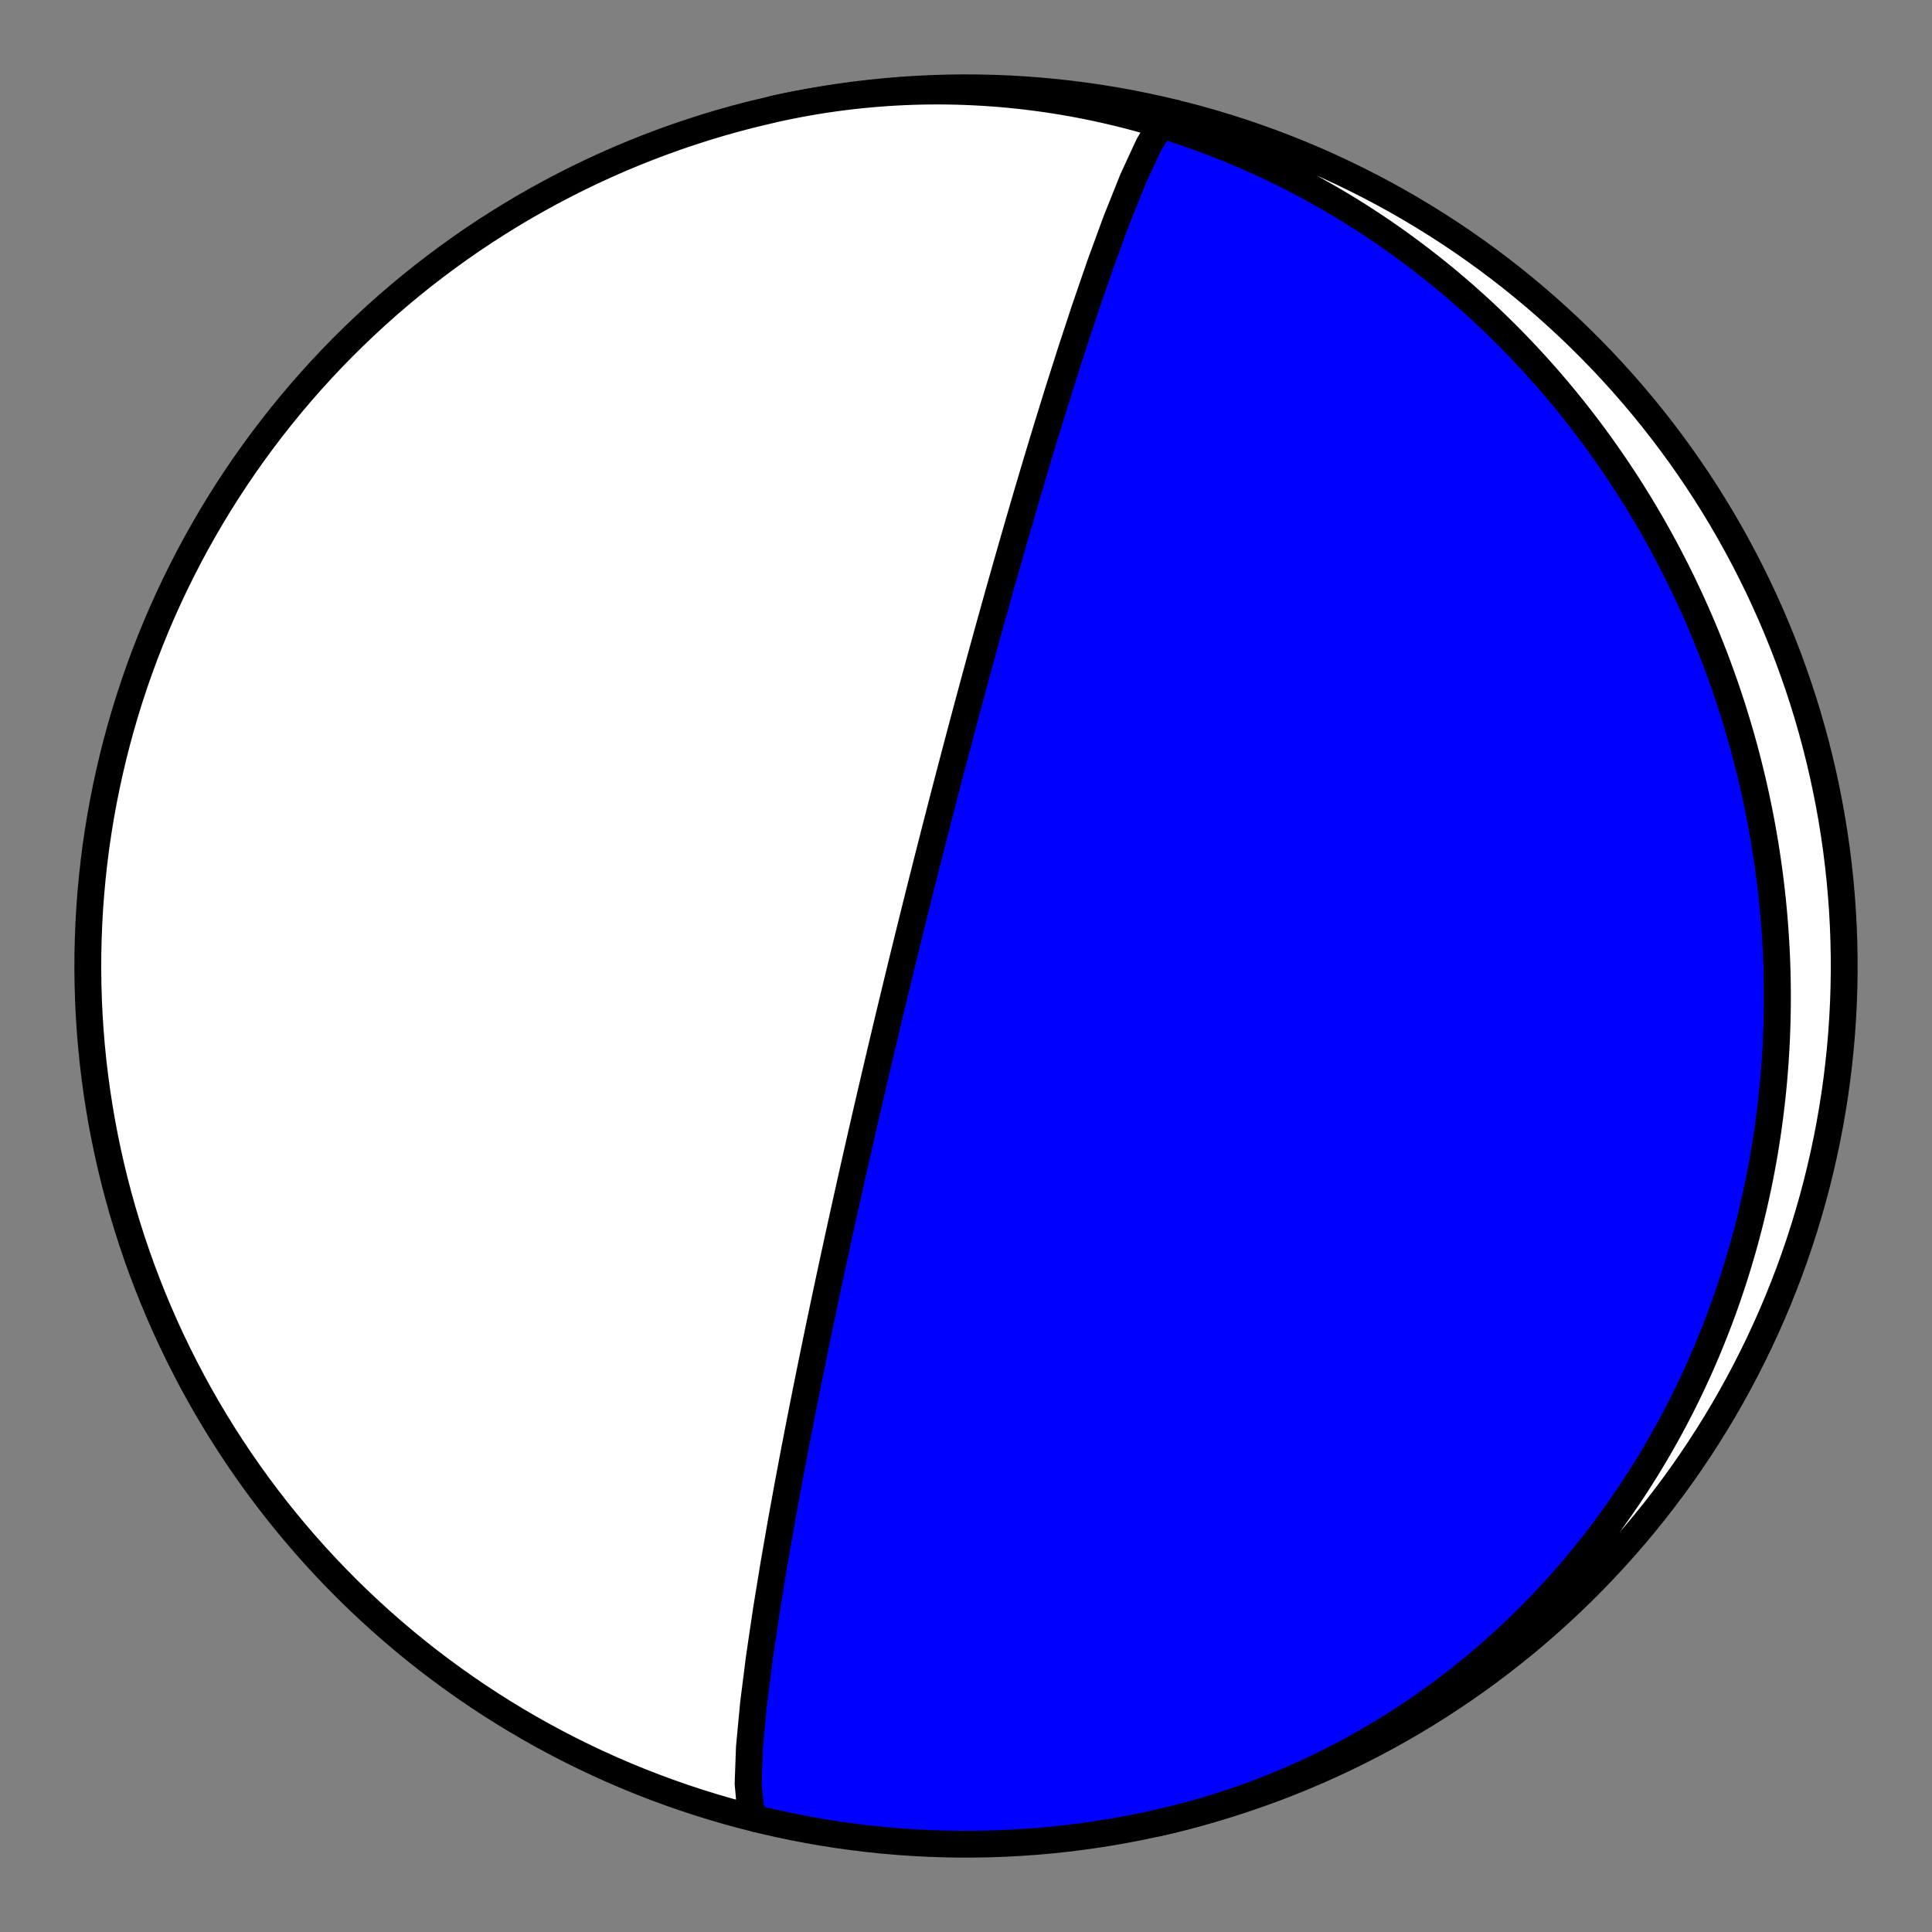 <?xml version="1.0" encoding="utf-8" standalone="no"?>
<!DOCTYPE svg PUBLIC "-//W3C//DTD SVG 1.1//EN"
  "http://www.w3.org/Graphics/SVG/1.1/DTD/svg11.dtd">
<!-- Created with matplotlib (https://matplotlib.org/) -->
<svg height="144pt" version="1.1" viewBox="0 0 144 144" width="144pt" xmlns="http://www.w3.org/2000/svg" xmlns:xlink="http://www.w3.org/1999/xlink">
 <rect x="0" y="0" width="144" height="144" fill="#808080" stroke="none"/>
 <defs>
  <style type="text/css">*{stroke-linecap:butt;stroke-linejoin:round;}</style>
 </defs>
 <g id="figure_1">
  <g id="patch_1">
   <path d="M 0 144 
L 144 144 
L 144 0 
L 0 0 
z
" style="fill:none;"/>
  </g>
  <g id="axes_1">
   <g id="PatchCollection_1">
    <path clip-path="url(#pf296730630)" d="M 57.722 8.121 
L 58.361 7.982 
L 59.003 7.851 
L 59.645 7.727 
L 60.289 7.611 
L 60.935 7.502 
L 61.581 7.401 
L 62.229 7.308 
L 62.878 7.222 
L 63.527 7.144 
L 64.178 7.074 
L 64.829 7.011 
L 65.48 6.956 
L 66.132 6.909 
L 66.785 6.869 
L 67.437 6.837 
L 68.09 6.812 
L 68.743 6.796 
L 69.396 6.786 
L 70.049 6.785 
L 70.702 6.791 
L 71.354 6.805 
L 72.006 6.826 
L 72.658 6.855 
L 73.309 6.891 
L 73.959 6.935 
L 74.608 6.986 
L 75.257 7.045 
L 75.904 7.111 
L 76.551 7.185 
L 77.196 7.266 
L 77.84 7.354 
L 78.483 7.45 
L 79.124 7.552 
L 79.764 7.662 
L 80.402 7.78 
L 81.039 7.904 
L 81.674 8.035 
L 82.307 8.174 
L 82.938 8.319 
L 83.567 8.472 
L 84.194 8.631 
L 84.818 8.797 
L 85.441 8.97 
L 86.061 9.15 
L 86.679 9.337 
L 87.294 9.53 
L 87.907 9.73 
L 88.517 9.936 
L 89.124 10.149 
L 89.729 10.368 
L 90.331 10.594 
L 90.93 10.826 
L 91.526 11.064 
L 92.119 11.308 
L 92.709 11.559 
L 93.296 11.816 
L 93.88 12.078 
L 94.46 12.347 
L 95.038 12.622 
L 95.611 12.902 
L 96.182 13.188 
L 96.749 13.48 
L 97.312 13.778 
L 97.872 14.081 
L 98.428 14.39 
L 98.981 14.704 
L 99.53 15.024 
L 100.075 15.349 
L 100.616 15.679 
L 101.154 16.014 
L 101.687 16.355 
L 102.217 16.701 
L 102.743 17.052 
L 103.265 17.407 
L 103.783 17.768 
L 104.296 18.134 
L 104.806 18.504 
L 105.312 18.879 
L 105.813 19.259 
L 106.31 19.643 
L 106.803 20.032 
L 107.292 20.425 
L 107.777 20.822 
L 108.257 21.225 
L 108.733 21.631 
L 109.204 22.041 
L 109.671 22.456 
L 110.134 22.875 
L 110.593 23.298 
L 111.047 23.725 
L 111.496 24.155 
L 111.941 24.59 
L 112.382 25.029 
L 112.818 25.471 
L 113.249 25.917 
L 113.676 26.366 
L 114.098 26.82 
L 114.516 27.276 
L 114.929 27.737 
L 115.338 28.2 
L 115.742 28.668 
L 116.141 29.138 
L 116.536 29.612 
L 116.926 30.089 
L 117.312 30.569 
L 117.692 31.052 
L 118.068 31.538 
L 118.44 32.027 
L 118.807 32.52 
L 119.168 33.015 
L 119.526 33.513 
L 119.878 34.014 
L 120.226 34.518 
L 120.569 35.024 
L 120.907 35.533 
L 121.241 36.045 
L 121.57 36.56 
L 121.894 37.077 
L 122.213 37.596 
L 122.527 38.118 
L 122.837 38.643 
L 123.142 39.169 
L 123.442 39.699 
L 123.737 40.23 
L 124.028 40.764 
L 124.314 41.3 
L 124.594 41.838 
L 124.871 42.378 
L 125.142 42.921 
L 125.408 43.465 
L 125.67 44.012 
L 125.926 44.56 
L 126.178 45.11 
L 126.425 45.663 
L 126.667 46.217 
L 126.905 46.773 
L 127.137 47.331 
L 127.365 47.891 
L 127.588 48.452 
L 127.806 49.015 
L 128.019 49.58 
L 128.227 50.147 
L 128.43 50.715 
L 128.628 51.284 
L 128.822 51.856 
L 129.01 52.428 
L 129.194 53.002 
L 129.372 53.578 
L 129.546 54.155 
L 129.715 54.733 
L 129.879 55.313 
L 130.038 55.894 
L 130.192 56.476 
L 130.341 57.06 
L 130.485 57.644 
L 130.625 58.23 
L 130.759 58.817 
L 130.888 59.406 
L 131.013 59.995 
L 131.132 60.585 
L 131.246 61.176 
L 131.355 61.769 
L 131.46 62.362 
L 131.559 62.956 
L 131.653 63.551 
L 131.742 64.147 
L 131.827 64.744 
L 131.906 65.341 
L 131.98 65.94 
L 132.049 66.539 
L 132.113 67.138 
L 132.171 67.739 
L 132.225 68.34 
L 132.274 68.942 
L 132.317 69.544 
L 132.355 70.147 
L 132.389 70.75 
L 132.417 71.354 
L 132.44 71.958 
L 132.457 72.562 
L 132.47 73.167 
L 132.477 73.773 
L 132.479 74.378 
L 132.476 74.984 
L 132.468 75.59 
L 132.454 76.196 
L 132.435 76.803 
L 132.411 77.409 
L 132.381 78.016 
L 132.347 78.622 
L 132.307 79.229 
L 132.261 79.836 
L 132.211 80.442 
L 132.155 81.048 
L 132.093 81.655 
L 132.026 82.261 
L 131.954 82.866 
L 131.876 83.472 
L 131.793 84.077 
L 131.705 84.682 
L 131.611 85.286 
L 131.512 85.89 
L 131.407 86.494 
L 131.297 87.097 
L 131.181 87.699 
L 131.06 88.301 
L 130.933 88.902 
L 130.8 89.502 
L 130.663 90.101 
L 130.519 90.7 
L 130.37 91.298 
L 130.216 91.895 
L 130.055 92.49 
L 129.89 93.085 
L 129.718 93.679 
L 129.541 94.272 
L 129.358 94.863 
L 129.17 95.453 
L 128.976 96.042 
L 128.777 96.629 
L 128.571 97.215 
L 128.36 97.8 
L 128.144 98.383 
L 127.921 98.965 
L 127.693 99.544 
L 127.459 100.122 
L 127.22 100.699 
L 126.975 101.273 
L 126.724 101.846 
L 126.467 102.416 
L 126.205 102.985 
L 125.936 103.551 
L 125.663 104.116 
L 125.383 104.678 
L 125.098 105.237 
L 124.806 105.795 
L 124.51 106.35 
L 124.207 106.902 
L 123.899 107.452 
L 123.585 107.999 
L 123.265 108.544 
L 122.939 109.086 
L 122.608 109.624 
L 122.271 110.16 
L 121.928 110.693 
L 121.58 111.223 
L 121.226 111.75 
L 120.866 112.273 
L 120.501 112.793 
L 120.13 113.31 
L 119.754 113.823 
L 119.371 114.333 
L 118.984 114.839 
L 118.59 115.342 
L 118.191 115.841 
L 117.787 116.335 
L 117.377 116.826 
L 116.962 117.313 
L 116.541 117.796 
L 116.114 118.275 
L 115.683 118.749 
L 115.246 119.219 
L 114.803 119.685 
L 114.356 120.146 
L 113.903 120.602 
L 113.444 121.054 
L 112.981 121.502 
L 112.512 121.944 
L 112.039 122.382 
L 111.56 122.814 
L 111.076 123.242 
L 110.587 123.664 
L 110.094 124.081 
L 109.595 124.493 
L 109.092 124.9 
L 108.583 125.301 
L 108.07 125.697 
L 107.553 126.087 
L 107.03 126.471 
L 106.503 126.85 
L 105.972 127.223 
L 105.436 127.59 
L 104.896 127.951 
L 104.352 128.306 
L 103.803 128.655 
L 103.25 128.998 
L 102.693 129.335 
L 102.132 129.665 
L 101.566 129.989 
L 100.997 130.306 
L 100.425 130.617 
L 99.848 130.922 
L 99.268 131.22 
L 98.684 131.511 
L 98.096 131.796 
L 97.505 132.073 
L 96.911 132.344 
L 96.314 132.608 
L 95.713 132.865 
L 95.109 133.115 
L 94.502 133.358 
L 93.893 133.594 
L 93.28 133.823 
L 92.665 134.044 
L 92.047 134.259 
L 91.426 134.466 
L 90.803 134.666 
L 90.178 134.858 
L 89.55 135.043 
L 88.92 135.221 
L 88.288 135.391 
L 87.654 135.554 
L 87.019 135.709 
L 86.381 135.857 
L 86.279 135.88 
L 85.162 136.119 
L 84.041 136.339 
L 82.917 136.54 
L 81.788 136.72 
L 80.657 136.881 
L 79.524 137.022 
L 78.388 137.144 
L 77.25 137.245 
L 76.111 137.327 
L 74.97 137.389 
L 73.828 137.431 
L 72.686 137.453 
L 71.544 137.455 
L 70.401 137.437 
L 69.26 137.399 
L 68.119 137.341 
L 66.979 137.263 
L 65.841 137.166 
L 64.704 137.048 
L 63.57 136.911 
L 62.439 136.754 
L 61.31 136.577 
L 60.185 136.381 
L 59.063 136.165 
L 57.945 135.929 
L 56.831 135.674 
L 56.409 135.572 
L 55.929 134.809 
L 55.757 132.936 
L 55.857 130.217 
L 56.163 126.973 
L 56.603 123.501 
L 57.118 120.024 
L 57.662 116.684 
L 58.205 113.56 
L 58.728 110.686 
L 59.222 108.067 
L 59.683 105.693 
L 60.109 103.545 
L 60.501 101.603 
L 60.862 99.846 
L 61.194 98.252 
L 61.499 96.803 
L 61.78 95.483 
L 62.039 94.277 
L 62.278 93.172 
L 62.499 92.156 
L 62.704 91.221 
L 62.895 90.356 
L 63.072 89.555 
L 63.238 88.812 
L 63.392 88.12 
L 63.537 87.474 
L 63.673 86.87 
L 63.801 86.304 
L 63.921 85.773 
L 64.035 85.274 
L 64.142 84.803 
L 64.244 84.359 
L 64.34 83.938 
L 64.432 83.54 
L 64.518 83.163 
L 64.601 82.804 
L 64.68 82.463 
L 64.755 82.139 
L 64.827 81.829 
L 64.896 81.533 
L 64.961 81.25 
L 65.024 80.98 
L 65.085 80.721 
L 65.143 80.472 
L 65.199 80.233 
L 65.252 80.004 
L 65.304 79.783 
L 65.354 79.571 
L 65.402 79.366 
L 65.448 79.169 
L 65.493 78.979 
L 65.537 78.795 
L 65.579 78.617 
L 65.619 78.445 
L 65.659 78.278 
L 65.697 78.117 
L 65.734 77.96 
L 65.77 77.809 
L 65.805 77.661 
L 65.838 77.518 
L 65.871 77.379 
L 65.904 77.244 
L 65.935 77.113 
L 65.965 76.985 
L 65.995 76.86 
L 66.024 76.738 
L 66.052 76.62 
L 66.08 76.504 
L 66.107 76.391 
L 66.133 76.281 
L 66.159 76.174 
L 66.184 76.069 
L 66.208 75.966 
L 66.232 75.865 
L 66.256 75.767 
L 66.279 75.67 
L 66.302 75.576 
L 66.324 75.483 
L 66.346 75.392 
L 66.367 75.304 
L 66.388 75.216 
L 66.408 75.131 
L 66.429 75.047 
L 66.449 74.964 
L 66.468 74.883 
L 66.487 74.803 
L 66.506 74.725 
L 66.525 74.648 
L 66.543 74.572 
L 66.561 74.497 
L 66.579 74.424 
L 66.596 74.351 
L 66.613 74.28 
L 66.63 74.21 
L 66.647 74.141 
L 66.663 74.072 
L 66.68 74.005 
L 66.696 73.939 
L 66.711 73.873 
L 66.727 73.809 
L 66.743 73.745 
L 66.758 73.682 
L 66.773 73.619 
L 66.788 73.558 
L 66.802 73.497 
L 66.817 73.437 
L 66.831 73.377 
L 66.846 73.318 
L 66.86 73.26 
L 66.874 73.203 
L 66.888 73.145 
L 66.901 73.089 
L 66.915 73.033 
L 66.928 72.978 
L 66.942 72.923 
L 66.955 72.868 
L 66.968 72.814 
L 66.981 72.761 
L 66.994 72.708 
L 67.007 72.655 
L 67.019 72.603 
L 67.032 72.551 
L 67.045 72.499 
L 67.057 72.448 
L 67.069 72.397 
L 67.082 72.347 
L 67.094 72.297 
L 67.106 72.247 
L 67.118 72.197 
L 67.13 72.148 
L 67.142 72.099 
L 67.154 72.05 
L 67.166 72.002 
L 67.178 71.954 
L 67.189 71.906 
L 67.201 71.858 
L 67.213 71.81 
L 67.224 71.763 
L 67.236 71.716 
L 67.247 71.669 
L 67.259 71.622 
L 67.27 71.575 
L 67.281 71.528 
L 67.293 71.482 
L 67.304 71.436 
L 67.315 71.389 
L 67.327 71.343 
L 67.338 71.297 
L 67.349 71.251 
L 67.36 71.205 
L 67.372 71.16 
L 67.383 71.114 
L 67.394 71.068 
L 67.405 71.022 
L 67.416 70.977 
L 67.428 70.931 
L 67.439 70.886 
L 67.45 70.84 
L 67.461 70.794 
L 67.472 70.749 
L 67.484 70.703 
L 67.495 70.657 
L 67.506 70.612 
L 67.517 70.566 
L 67.529 70.52 
L 67.54 70.474 
L 67.551 70.428 
L 67.562 70.382 
L 67.574 70.336 
L 67.585 70.289 
L 67.597 70.243 
L 67.608 70.196 
L 67.62 70.15 
L 67.631 70.103 
L 67.643 70.056 
L 67.654 70.009 
L 67.666 69.961 
L 67.678 69.914 
L 67.689 69.866 
L 67.701 69.818 
L 67.713 69.77 
L 67.725 69.722 
L 67.737 69.673 
L 67.749 69.624 
L 67.761 69.575 
L 67.773 69.525 
L 67.786 69.476 
L 67.798 69.426 
L 67.811 69.375 
L 67.823 69.325 
L 67.836 69.274 
L 67.848 69.222 
L 67.861 69.17 
L 67.874 69.118 
L 67.887 69.066 
L 67.9 69.013 
L 67.913 68.959 
L 67.927 68.906 
L 67.94 68.851 
L 67.954 68.796 
L 67.968 68.741 
L 67.981 68.685 
L 67.995 68.629 
L 68.009 68.572 
L 68.024 68.515 
L 68.038 68.457 
L 68.053 68.398 
L 68.067 68.339 
L 68.082 68.279 
L 68.097 68.218 
L 68.113 68.157 
L 68.128 68.094 
L 68.144 68.032 
L 68.159 67.968 
L 68.175 67.904 
L 68.192 67.838 
L 68.208 67.772 
L 68.225 67.705 
L 68.242 67.637 
L 68.259 67.568 
L 68.276 67.498 
L 68.294 67.427 
L 68.312 67.355 
L 68.33 67.282 
L 68.349 67.208 
L 68.368 67.132 
L 68.387 67.056 
L 68.406 66.978 
L 68.426 66.898 
L 68.446 66.818 
L 68.467 66.735 
L 68.488 66.652 
L 68.509 66.567 
L 68.531 66.48 
L 68.553 66.391 
L 68.576 66.301 
L 68.599 66.209 
L 68.622 66.115 
L 68.646 66.019 
L 68.671 65.922 
L 68.696 65.822 
L 68.722 65.719 
L 68.748 65.615 
L 68.775 65.508 
L 68.803 65.399 
L 68.831 65.287 
L 68.86 65.172 
L 68.889 65.054 
L 68.92 64.933 
L 68.951 64.81 
L 68.983 64.683 
L 69.016 64.552 
L 69.05 64.418 
L 69.085 64.28 
L 69.121 64.138 
L 69.158 63.992 
L 69.196 63.842 
L 69.235 63.687 
L 69.276 63.527 
L 69.318 63.362 
L 69.361 63.192 
L 69.406 63.015 
L 69.453 62.833 
L 69.501 62.645 
L 69.551 62.449 
L 69.602 62.247 
L 69.656 62.037 
L 69.712 61.819 
L 69.77 61.592 
L 69.831 61.356 
L 69.894 61.11 
L 69.96 60.854 
L 70.029 60.587 
L 70.101 60.308 
L 70.176 60.016 
L 70.255 59.711 
L 70.338 59.39 
L 70.425 59.054 
L 70.517 58.701 
L 70.614 58.329 
L 70.716 57.937 
L 70.824 57.524 
L 70.939 57.087 
L 71.06 56.624 
L 71.189 56.134 
L 71.327 55.612 
L 71.474 55.057 
L 71.631 54.465 
L 71.799 53.833 
L 71.98 53.155 
L 72.175 52.428 
L 72.386 51.645 
L 72.614 50.801 
L 72.862 49.888 
L 73.132 48.899 
L 73.427 47.823 
L 73.75 46.65 
L 74.107 45.369 
L 74.5 43.964 
L 74.936 42.422 
L 75.421 40.723 
L 75.961 38.849 
L 76.566 36.781 
L 77.244 34.499 
L 78.004 31.986 
L 78.855 29.234 
L 79.803 26.249 
L 80.851 23.063 
L 81.99 19.751 
L 83.199 16.45 
L 84.43 13.372 
L 85.615 10.805 
L 86.665 9.065 
L 87.487 8.42 
L 87.592 8.429 
L 86.48 8.167 
L 85.364 7.924 
L 84.243 7.7 
L 83.119 7.496 
L 81.992 7.312 
L 80.861 7.147 
L 79.728 7.003 
L 78.593 6.878 
L 77.455 6.773 
L 76.316 6.687 
L 75.175 6.622 
L 74.034 6.577 
L 72.892 6.551 
L 71.749 6.545 
L 70.607 6.56 
L 69.465 6.594 
L 68.324 6.648 
L 67.184 6.722 
L 66.046 6.816 
L 64.909 6.93 
L 63.774 7.064 
L 62.642 7.217 
L 61.513 7.391 
L 60.387 7.583 
L 59.265 7.796 
z
" style="fill:#0000ff;stroke:#000000;stroke-width:2;"/>
    <path clip-path="url(#pf296730630)" d="M 57.722 8.121 
L 58.361 7.982 
L 59.003 7.851 
L 59.645 7.727 
L 60.289 7.611 
L 60.935 7.502 
L 61.581 7.401 
L 62.229 7.308 
L 62.878 7.222 
L 63.527 7.144 
L 64.178 7.074 
L 64.829 7.011 
L 65.48 6.956 
L 66.132 6.909 
L 66.785 6.869 
L 67.437 6.837 
L 68.09 6.812 
L 68.743 6.796 
L 69.396 6.786 
L 70.049 6.785 
L 70.702 6.791 
L 71.354 6.805 
L 72.006 6.826 
L 72.658 6.855 
L 73.309 6.891 
L 73.959 6.935 
L 74.608 6.986 
L 75.257 7.045 
L 75.904 7.111 
L 76.551 7.185 
L 77.196 7.266 
L 77.84 7.354 
L 78.483 7.45 
L 79.124 7.552 
L 79.764 7.662 
L 80.402 7.78 
L 81.039 7.904 
L 81.674 8.035 
L 82.307 8.174 
L 82.938 8.319 
L 83.567 8.472 
L 84.194 8.631 
L 84.818 8.797 
L 85.441 8.97 
L 86.061 9.15 
L 86.679 9.337 
L 87.294 9.53 
L 87.907 9.73 
L 88.517 9.936 
L 89.124 10.149 
L 89.729 10.368 
L 90.331 10.594 
L 90.93 10.826 
L 91.526 11.064 
L 92.119 11.308 
L 92.709 11.559 
L 93.296 11.816 
L 93.88 12.078 
L 94.46 12.347 
L 95.038 12.622 
L 95.611 12.902 
L 96.182 13.188 
L 96.749 13.48 
L 97.312 13.778 
L 97.872 14.081 
L 98.428 14.39 
L 98.981 14.704 
L 99.53 15.024 
L 100.075 15.349 
L 100.616 15.679 
L 101.154 16.014 
L 101.687 16.355 
L 102.217 16.701 
L 102.743 17.052 
L 103.265 17.407 
L 103.783 17.768 
L 104.296 18.134 
L 104.806 18.504 
L 105.312 18.879 
L 105.813 19.259 
L 106.31 19.643 
L 106.803 20.032 
L 107.292 20.425 
L 107.777 20.822 
L 108.257 21.225 
L 108.733 21.631 
L 109.204 22.041 
L 109.671 22.456 
L 110.134 22.875 
L 110.593 23.298 
L 111.047 23.725 
L 111.496 24.155 
L 111.941 24.59 
L 112.382 25.029 
L 112.818 25.471 
L 113.249 25.917 
L 113.676 26.366 
L 114.098 26.82 
L 114.516 27.276 
L 114.929 27.737 
L 115.338 28.2 
L 115.742 28.668 
L 116.141 29.138 
L 116.536 29.612 
L 116.926 30.089 
L 117.312 30.569 
L 117.692 31.052 
L 118.068 31.538 
L 118.44 32.027 
L 118.807 32.52 
L 119.168 33.015 
L 119.526 33.513 
L 119.878 34.014 
L 120.226 34.518 
L 120.569 35.024 
L 120.907 35.533 
L 121.241 36.045 
L 121.57 36.56 
L 121.894 37.077 
L 122.213 37.596 
L 122.527 38.118 
L 122.837 38.643 
L 123.142 39.169 
L 123.442 39.699 
L 123.737 40.23 
L 124.028 40.764 
L 124.314 41.3 
L 124.594 41.838 
L 124.871 42.378 
L 125.142 42.921 
L 125.408 43.465 
L 125.67 44.012 
L 125.926 44.56 
L 126.178 45.11 
L 126.425 45.663 
L 126.667 46.217 
L 126.905 46.773 
L 127.137 47.331 
L 127.365 47.891 
L 127.588 48.452 
L 127.806 49.015 
L 128.019 49.58 
L 128.227 50.147 
L 128.43 50.715 
L 128.628 51.284 
L 128.822 51.856 
L 129.01 52.428 
L 129.194 53.002 
L 129.372 53.578 
L 129.546 54.155 
L 129.715 54.733 
L 129.879 55.313 
L 130.038 55.894 
L 130.192 56.476 
L 130.341 57.06 
L 130.485 57.644 
L 130.625 58.23 
L 130.759 58.817 
L 130.888 59.406 
L 131.013 59.995 
L 131.132 60.585 
L 131.246 61.176 
L 131.355 61.769 
L 131.46 62.362 
L 131.559 62.956 
L 131.653 63.551 
L 131.742 64.147 
L 131.827 64.744 
L 131.906 65.341 
L 131.98 65.94 
L 132.049 66.539 
L 132.113 67.138 
L 132.171 67.739 
L 132.225 68.34 
L 132.274 68.942 
L 132.317 69.544 
L 132.355 70.147 
L 132.389 70.75 
L 132.417 71.354 
L 132.44 71.958 
L 132.457 72.562 
L 132.47 73.167 
L 132.477 73.773 
L 132.479 74.378 
L 132.476 74.984 
L 132.468 75.59 
L 132.454 76.196 
L 132.435 76.803 
L 132.411 77.409 
L 132.381 78.016 
L 132.347 78.622 
L 132.307 79.229 
L 132.261 79.836 
L 132.211 80.442 
L 132.155 81.048 
L 132.093 81.655 
L 132.026 82.261 
L 131.954 82.866 
L 131.876 83.472 
L 131.793 84.077 
L 131.705 84.682 
L 131.611 85.286 
L 131.512 85.89 
L 131.407 86.494 
L 131.297 87.097 
L 131.181 87.699 
L 131.06 88.301 
L 130.933 88.902 
L 130.8 89.502 
L 130.663 90.101 
L 130.519 90.7 
L 130.37 91.298 
L 130.216 91.895 
L 130.055 92.49 
L 129.89 93.085 
L 129.718 93.679 
L 129.541 94.272 
L 129.358 94.863 
L 129.17 95.453 
L 128.976 96.042 
L 128.777 96.629 
L 128.571 97.215 
L 128.36 97.8 
L 128.144 98.383 
L 127.921 98.965 
L 127.693 99.544 
L 127.459 100.122 
L 127.22 100.699 
L 126.975 101.273 
L 126.724 101.846 
L 126.467 102.416 
L 126.205 102.985 
L 125.936 103.551 
L 125.663 104.116 
L 125.383 104.678 
L 125.098 105.237 
L 124.806 105.795 
L 124.51 106.35 
L 124.207 106.902 
L 123.899 107.452 
L 123.585 107.999 
L 123.265 108.544 
L 122.939 109.086 
L 122.608 109.624 
L 122.271 110.16 
L 121.928 110.693 
L 121.58 111.223 
L 121.226 111.75 
L 120.866 112.273 
L 120.501 112.793 
L 120.13 113.31 
L 119.754 113.823 
L 119.371 114.333 
L 118.984 114.839 
L 118.59 115.342 
L 118.191 115.841 
L 117.787 116.335 
L 117.377 116.826 
L 116.962 117.313 
L 116.541 117.796 
L 116.114 118.275 
L 115.683 118.749 
L 115.246 119.219 
L 114.803 119.685 
L 114.356 120.146 
L 113.903 120.602 
L 113.444 121.054 
L 112.981 121.502 
L 112.512 121.944 
L 112.039 122.382 
L 111.56 122.814 
L 111.076 123.242 
L 110.587 123.664 
L 110.094 124.081 
L 109.595 124.493 
L 109.092 124.9 
L 108.583 125.301 
L 108.07 125.697 
L 107.553 126.087 
L 107.03 126.471 
L 106.503 126.85 
L 105.972 127.223 
L 105.436 127.59 
L 104.896 127.951 
L 104.352 128.306 
L 103.803 128.655 
L 103.25 128.998 
L 102.693 129.335 
L 102.132 129.665 
L 101.566 129.989 
L 100.997 130.306 
L 100.425 130.617 
L 99.848 130.922 
L 99.268 131.22 
L 98.684 131.511 
L 98.096 131.796 
L 97.505 132.073 
L 96.911 132.344 
L 96.314 132.608 
L 95.713 132.865 
L 95.109 133.115 
L 94.502 133.358 
L 93.893 133.594 
L 93.28 133.823 
L 92.665 134.044 
L 92.047 134.259 
L 91.426 134.466 
L 90.803 134.666 
L 90.178 134.858 
L 89.55 135.043 
L 88.92 135.221 
L 88.288 135.391 
L 87.654 135.554 
L 87.019 135.709 
L 86.381 135.857 
L 86.279 135.88 
L 87.392 135.621 
L 88.5 135.343 
L 89.603 135.045 
L 90.7 134.728 
L 91.792 134.392 
L 92.878 134.037 
L 93.958 133.663 
L 95.031 133.271 
L 96.096 132.86 
L 97.155 132.43 
L 98.206 131.982 
L 99.248 131.515 
L 100.283 131.031 
L 101.309 130.528 
L 102.326 130.008 
L 103.334 129.469 
L 104.332 128.914 
L 105.32 128.341 
L 106.298 127.751 
L 107.266 127.144 
L 108.223 126.52 
L 109.169 125.879 
L 110.104 125.223 
L 111.027 124.549 
L 111.938 123.86 
L 112.837 123.155 
L 113.724 122.435 
L 114.597 121.699 
L 115.458 120.948 
L 116.306 120.182 
L 117.14 119.402 
L 117.96 118.607 
L 118.767 117.797 
L 119.559 116.974 
L 120.337 116.137 
L 121.1 115.287 
L 121.847 114.424 
L 122.58 113.547 
L 123.298 112.658 
L 123.999 111.757 
L 124.685 110.843 
L 125.355 109.918 
L 126.009 108.981 
L 126.646 108.033 
L 127.267 107.073 
L 127.87 106.104 
L 128.457 105.123 
L 129.026 104.133 
L 129.578 103.133 
L 130.113 102.123 
L 130.63 101.104 
L 131.129 100.077 
L 131.61 99.041 
L 132.073 97.996 
L 132.517 96.944 
L 132.943 95.884 
L 133.351 94.817 
L 133.74 93.742 
L 134.11 92.662 
L 134.461 91.574 
L 134.793 90.481 
L 135.106 89.383 
L 135.4 88.279 
L 135.674 87.17 
L 135.929 86.056 
L 136.165 84.938 
L 136.381 83.817 
L 136.577 82.691 
L 136.754 81.563 
L 136.911 80.431 
L 137.048 79.297 
L 137.166 78.16 
L 137.263 77.022 
L 137.341 75.882 
L 137.399 74.742 
L 137.437 73.6 
L 137.455 72.458 
L 137.453 71.315 
L 137.431 70.173 
L 137.389 69.031 
L 137.327 67.891 
L 137.245 66.751 
L 137.144 65.613 
L 137.022 64.477 
L 136.881 63.344 
L 136.72 62.213 
L 136.54 61.085 
L 136.339 59.96 
L 136.119 58.839 
L 135.88 57.722 
L 135.621 56.609 
L 135.343 55.501 
L 135.045 54.398 
L 134.728 53.301 
L 134.392 52.209 
L 134.037 51.123 
L 133.663 50.043 
L 133.271 48.971 
L 132.86 47.905 
L 132.43 46.846 
L 131.982 45.795 
L 131.515 44.753 
L 131.031 43.718 
L 130.528 42.692 
L 130.008 41.675 
L 129.469 40.668 
L 128.914 39.669 
L 128.341 38.681 
L 127.751 37.703 
L 127.144 36.735 
L 126.52 35.778 
L 125.879 34.832 
L 125.223 33.897 
L 124.549 32.974 
L 123.86 32.063 
L 123.155 31.164 
L 122.435 30.278 
L 121.699 29.404 
L 120.948 28.543 
L 120.182 27.695 
L 119.402 26.861 
L 118.607 26.041 
L 117.797 25.234 
L 116.974 24.442 
L 116.137 23.665 
L 115.287 22.902 
L 114.424 22.154 
L 113.547 21.421 
L 112.658 20.703 
L 111.757 20.002 
L 110.843 19.316 
L 109.918 18.646 
L 108.981 17.992 
L 108.033 17.355 
L 107.073 16.735 
L 106.104 16.131 
L 105.123 15.544 
L 104.133 14.975 
L 103.133 14.423 
L 102.123 13.888 
L 101.104 13.371 
L 100.077 12.872 
L 99.041 12.391 
L 97.996 11.928 
L 96.944 11.484 
L 95.884 11.058 
L 94.817 10.65 
L 93.742 10.261 
L 92.662 9.891 
L 91.574 9.54 
L 90.481 9.208 
L 89.383 8.895 
L 88.279 8.601 
L 87.487 8.42 
L 86.665 9.065 
L 85.615 10.805 
L 84.43 13.372 
L 83.199 16.45 
L 81.99 19.751 
L 80.851 23.063 
L 79.803 26.249 
L 78.855 29.234 
L 78.004 31.986 
L 77.244 34.499 
L 76.566 36.781 
L 75.961 38.849 
L 75.421 40.723 
L 74.936 42.422 
L 74.5 43.964 
L 74.107 45.369 
L 73.75 46.65 
L 73.427 47.823 
L 73.132 48.899 
L 72.862 49.888 
L 72.614 50.801 
L 72.386 51.645 
L 72.175 52.428 
L 71.98 53.155 
L 71.799 53.833 
L 71.631 54.465 
L 71.474 55.057 
L 71.327 55.612 
L 71.189 56.134 
L 71.06 56.624 
L 70.939 57.087 
L 70.824 57.524 
L 70.716 57.937 
L 70.614 58.329 
L 70.517 58.701 
L 70.425 59.054 
L 70.338 59.39 
L 70.255 59.711 
L 70.176 60.016 
L 70.101 60.308 
L 70.029 60.587 
L 69.96 60.854 
L 69.894 61.11 
L 69.831 61.356 
L 69.77 61.592 
L 69.712 61.819 
L 69.656 62.037 
L 69.602 62.247 
L 69.551 62.449 
L 69.501 62.645 
L 69.453 62.833 
L 69.406 63.015 
L 69.361 63.192 
L 69.318 63.362 
L 69.276 63.527 
L 69.235 63.687 
L 69.196 63.842 
L 69.158 63.992 
L 69.121 64.138 
L 69.085 64.28 
L 69.05 64.418 
L 69.016 64.552 
L 68.983 64.683 
L 68.951 64.81 
L 68.92 64.933 
L 68.889 65.054 
L 68.86 65.172 
L 68.831 65.287 
L 68.803 65.399 
L 68.775 65.508 
L 68.748 65.615 
L 68.722 65.719 
L 68.696 65.822 
L 68.671 65.922 
L 68.646 66.019 
L 68.622 66.115 
L 68.599 66.209 
L 68.576 66.301 
L 68.553 66.391 
L 68.531 66.48 
L 68.509 66.567 
L 68.488 66.652 
L 68.467 66.735 
L 68.446 66.818 
L 68.426 66.898 
L 68.406 66.978 
L 68.387 67.056 
L 68.368 67.132 
L 68.349 67.208 
L 68.33 67.282 
L 68.312 67.355 
L 68.294 67.427 
L 68.276 67.498 
L 68.259 67.568 
L 68.242 67.637 
L 68.225 67.705 
L 68.208 67.772 
L 68.192 67.838 
L 68.175 67.904 
L 68.159 67.968 
L 68.144 68.032 
L 68.128 68.094 
L 68.113 68.157 
L 68.097 68.218 
L 68.082 68.279 
L 68.067 68.339 
L 68.053 68.398 
L 68.038 68.457 
L 68.024 68.515 
L 68.009 68.572 
L 67.995 68.629 
L 67.981 68.685 
L 67.968 68.741 
L 67.954 68.796 
L 67.94 68.851 
L 67.927 68.906 
L 67.913 68.959 
L 67.9 69.013 
L 67.887 69.066 
L 67.874 69.118 
L 67.861 69.17 
L 67.848 69.222 
L 67.836 69.274 
L 67.823 69.325 
L 67.811 69.375 
L 67.798 69.426 
L 67.786 69.476 
L 67.773 69.525 
L 67.761 69.575 
L 67.749 69.624 
L 67.737 69.673 
L 67.725 69.722 
L 67.713 69.77 
L 67.701 69.818 
L 67.689 69.866 
L 67.678 69.914 
L 67.666 69.961 
L 67.654 70.009 
L 67.643 70.056 
L 67.631 70.103 
L 67.62 70.15 
L 67.608 70.196 
L 67.597 70.243 
L 67.585 70.289 
L 67.574 70.336 
L 67.562 70.382 
L 67.551 70.428 
L 67.54 70.474 
L 67.529 70.52 
L 67.517 70.566 
L 67.506 70.612 
L 67.495 70.657 
L 67.484 70.703 
L 67.472 70.749 
L 67.461 70.794 
L 67.45 70.84 
L 67.439 70.886 
L 67.428 70.931 
L 67.416 70.977 
L 67.405 71.022 
L 67.394 71.068 
L 67.383 71.114 
L 67.372 71.16 
L 67.36 71.205 
L 67.349 71.251 
L 67.338 71.297 
L 67.327 71.343 
L 67.315 71.389 
L 67.304 71.436 
L 67.293 71.482 
L 67.281 71.528 
L 67.27 71.575 
L 67.259 71.622 
L 67.247 71.669 
L 67.236 71.716 
L 67.224 71.763 
L 67.213 71.81 
L 67.201 71.858 
L 67.189 71.906 
L 67.178 71.954 
L 67.166 72.002 
L 67.154 72.05 
L 67.142 72.099 
L 67.13 72.148 
L 67.118 72.197 
L 67.106 72.247 
L 67.094 72.297 
L 67.082 72.347 
L 67.069 72.397 
L 67.057 72.448 
L 67.045 72.499 
L 67.032 72.551 
L 67.019 72.603 
L 67.007 72.655 
L 66.994 72.708 
L 66.981 72.761 
L 66.968 72.814 
L 66.955 72.868 
L 66.942 72.923 
L 66.928 72.978 
L 66.915 73.033 
L 66.901 73.089 
L 66.888 73.145 
L 66.874 73.203 
L 66.86 73.26 
L 66.846 73.318 
L 66.831 73.377 
L 66.817 73.437 
L 66.802 73.497 
L 66.788 73.558 
L 66.773 73.619 
L 66.758 73.682 
L 66.743 73.745 
L 66.727 73.809 
L 66.711 73.873 
L 66.696 73.939 
L 66.68 74.005 
L 66.663 74.072 
L 66.647 74.141 
L 66.63 74.21 
L 66.613 74.28 
L 66.596 74.351 
L 66.579 74.424 
L 66.561 74.497 
L 66.543 74.572 
L 66.525 74.648 
L 66.506 74.725 
L 66.487 74.803 
L 66.468 74.883 
L 66.449 74.964 
L 66.429 75.047 
L 66.408 75.131 
L 66.388 75.216 
L 66.367 75.304 
L 66.346 75.392 
L 66.324 75.483 
L 66.302 75.576 
L 66.279 75.67 
L 66.256 75.767 
L 66.232 75.865 
L 66.208 75.966 
L 66.184 76.069 
L 66.159 76.174 
L 66.133 76.281 
L 66.107 76.391 
L 66.08 76.504 
L 66.052 76.62 
L 66.024 76.738 
L 65.995 76.86 
L 65.965 76.985 
L 65.935 77.113 
L 65.904 77.244 
L 65.871 77.379 
L 65.838 77.518 
L 65.805 77.661 
L 65.77 77.809 
L 65.734 77.96 
L 65.697 78.117 
L 65.659 78.278 
L 65.619 78.445 
L 65.579 78.617 
L 65.537 78.795 
L 65.493 78.979 
L 65.448 79.169 
L 65.402 79.366 
L 65.354 79.571 
L 65.304 79.783 
L 65.252 80.004 
L 65.199 80.233 
L 65.143 80.472 
L 65.085 80.721 
L 65.024 80.98 
L 64.961 81.25 
L 64.896 81.533 
L 64.827 81.829 
L 64.755 82.139 
L 64.68 82.463 
L 64.601 82.804 
L 64.518 83.163 
L 64.432 83.54 
L 64.34 83.938 
L 64.244 84.359 
L 64.142 84.803 
L 64.035 85.274 
L 63.921 85.773 
L 63.801 86.304 
L 63.673 86.87 
L 63.537 87.474 
L 63.392 88.12 
L 63.238 88.812 
L 63.072 89.555 
L 62.895 90.356 
L 62.704 91.221 
L 62.499 92.156 
L 62.278 93.172 
L 62.039 94.277 
L 61.78 95.483 
L 61.499 96.803 
L 61.194 98.252 
L 60.862 99.846 
L 60.501 101.603 
L 60.109 103.545 
L 59.683 105.693 
L 59.222 108.067 
L 58.728 110.686 
L 58.205 113.56 
L 57.662 116.684 
L 57.118 120.024 
L 56.603 123.501 
L 56.163 126.973 
L 55.857 130.217 
L 55.757 132.936 
L 55.929 134.809 
L 56.409 135.572 
L 56.409 135.572 
L 55.302 135.29 
L 54.2 134.989 
L 53.104 134.669 
L 52.013 134.33 
L 50.928 133.971 
L 49.85 133.594 
L 48.778 133.198 
L 47.714 132.784 
L 46.656 132.35 
L 45.607 131.899 
L 44.566 131.429 
L 43.533 130.941 
L 42.508 130.436 
L 41.493 129.912 
L 40.487 129.371 
L 39.491 128.812 
L 38.504 128.236 
L 37.528 127.643 
L 36.562 127.033 
L 35.607 126.406 
L 34.663 125.762 
L 33.73 125.102 
L 32.809 124.426 
L 31.9 123.735 
L 31.004 123.027 
L 30.119 122.304 
L 29.248 121.565 
L 28.389 120.811 
L 27.544 120.043 
L 26.712 119.26 
L 25.894 118.462 
L 25.091 117.65 
L 24.301 116.825 
L 23.526 115.985 
L 22.766 115.133 
L 22.021 114.267 
L 21.29 113.388 
L 20.576 112.497 
L 19.877 111.593 
L 19.194 110.677 
L 18.527 109.75 
L 17.876 108.811 
L 17.242 107.861 
L 16.625 106.9 
L 16.024 105.928 
L 15.44 104.946 
L 14.874 103.954 
L 14.325 102.952 
L 13.794 101.94 
L 13.28 100.92 
L 12.784 99.891 
L 12.307 98.853 
L 11.847 97.807 
L 11.406 96.753 
L 10.983 95.692 
L 10.579 94.624 
L 10.193 93.548 
L 9.827 92.466 
L 9.479 91.378 
L 9.15 90.284 
L 8.841 89.184 
L 8.551 88.079 
L 8.28 86.97 
L 8.028 85.855 
L 7.796 84.737 
L 7.583 83.614 
L 7.391 82.488 
L 7.217 81.359 
L 7.064 80.227 
L 6.93 79.092 
L 6.816 77.956 
L 6.722 76.817 
L 6.648 75.677 
L 6.594 74.536 
L 6.56 73.394 
L 6.545 72.252 
L 6.551 71.109 
L 6.577 69.967 
L 6.622 68.826 
L 6.687 67.685 
L 6.773 66.546 
L 6.878 65.408 
L 7.003 64.273 
L 7.147 63.14 
L 7.312 62.009 
L 7.496 60.882 
L 7.7 59.758 
L 7.924 58.637 
L 8.167 57.521 
L 8.429 56.409 
L 8.711 55.302 
L 9.012 54.2 
L 9.332 53.104 
L 9.671 52.013 
L 10.03 50.928 
L 10.407 49.85 
L 10.803 48.778 
L 11.218 47.714 
L 11.651 46.656 
L 12.102 45.607 
L 12.572 44.566 
L 13.06 43.533 
L 13.566 42.508 
L 14.089 41.493 
L 14.63 40.487 
L 15.189 39.491 
L 15.765 38.504 
L 16.358 37.528 
L 16.968 36.562 
L 17.595 35.607 
L 18.239 34.663 
L 18.899 33.73 
L 19.575 32.809 
L 20.267 31.9 
L 20.974 31.004 
L 21.698 30.119 
L 22.436 29.248 
L 23.19 28.389 
L 23.958 27.544 
L 24.742 26.712 
L 25.539 25.894 
L 26.351 25.091 
L 27.177 24.301 
L 28.016 23.526 
L 28.869 22.766 
L 29.734 22.021 
L 30.613 21.29 
L 31.504 20.576 
L 32.408 19.877 
L 33.324 19.194 
L 34.251 18.527 
L 35.19 17.876 
L 36.14 17.242 
L 37.102 16.625 
L 38.073 16.024 
L 39.055 15.44 
L 40.048 14.874 
L 41.049 14.325 
L 42.061 13.794 
L 43.081 13.28 
L 44.11 12.784 
L 45.148 12.307 
L 46.194 11.847 
L 47.248 11.406 
L 48.309 10.983 
L 49.378 10.579 
L 50.453 10.193 
L 51.535 9.827 
L 52.623 9.479 
L 53.717 9.15 
L 54.817 8.841 
L 55.922 8.551 
z
" style="fill:#ffffff;stroke:#000000;stroke-width:2;"/>
   </g>
  </g>
 </g>
 <defs>
  <clipPath id="pf296730630">
   <rect height="144" width="144" x="0" y="0"/>
  </clipPath>
 </defs>
</svg>
